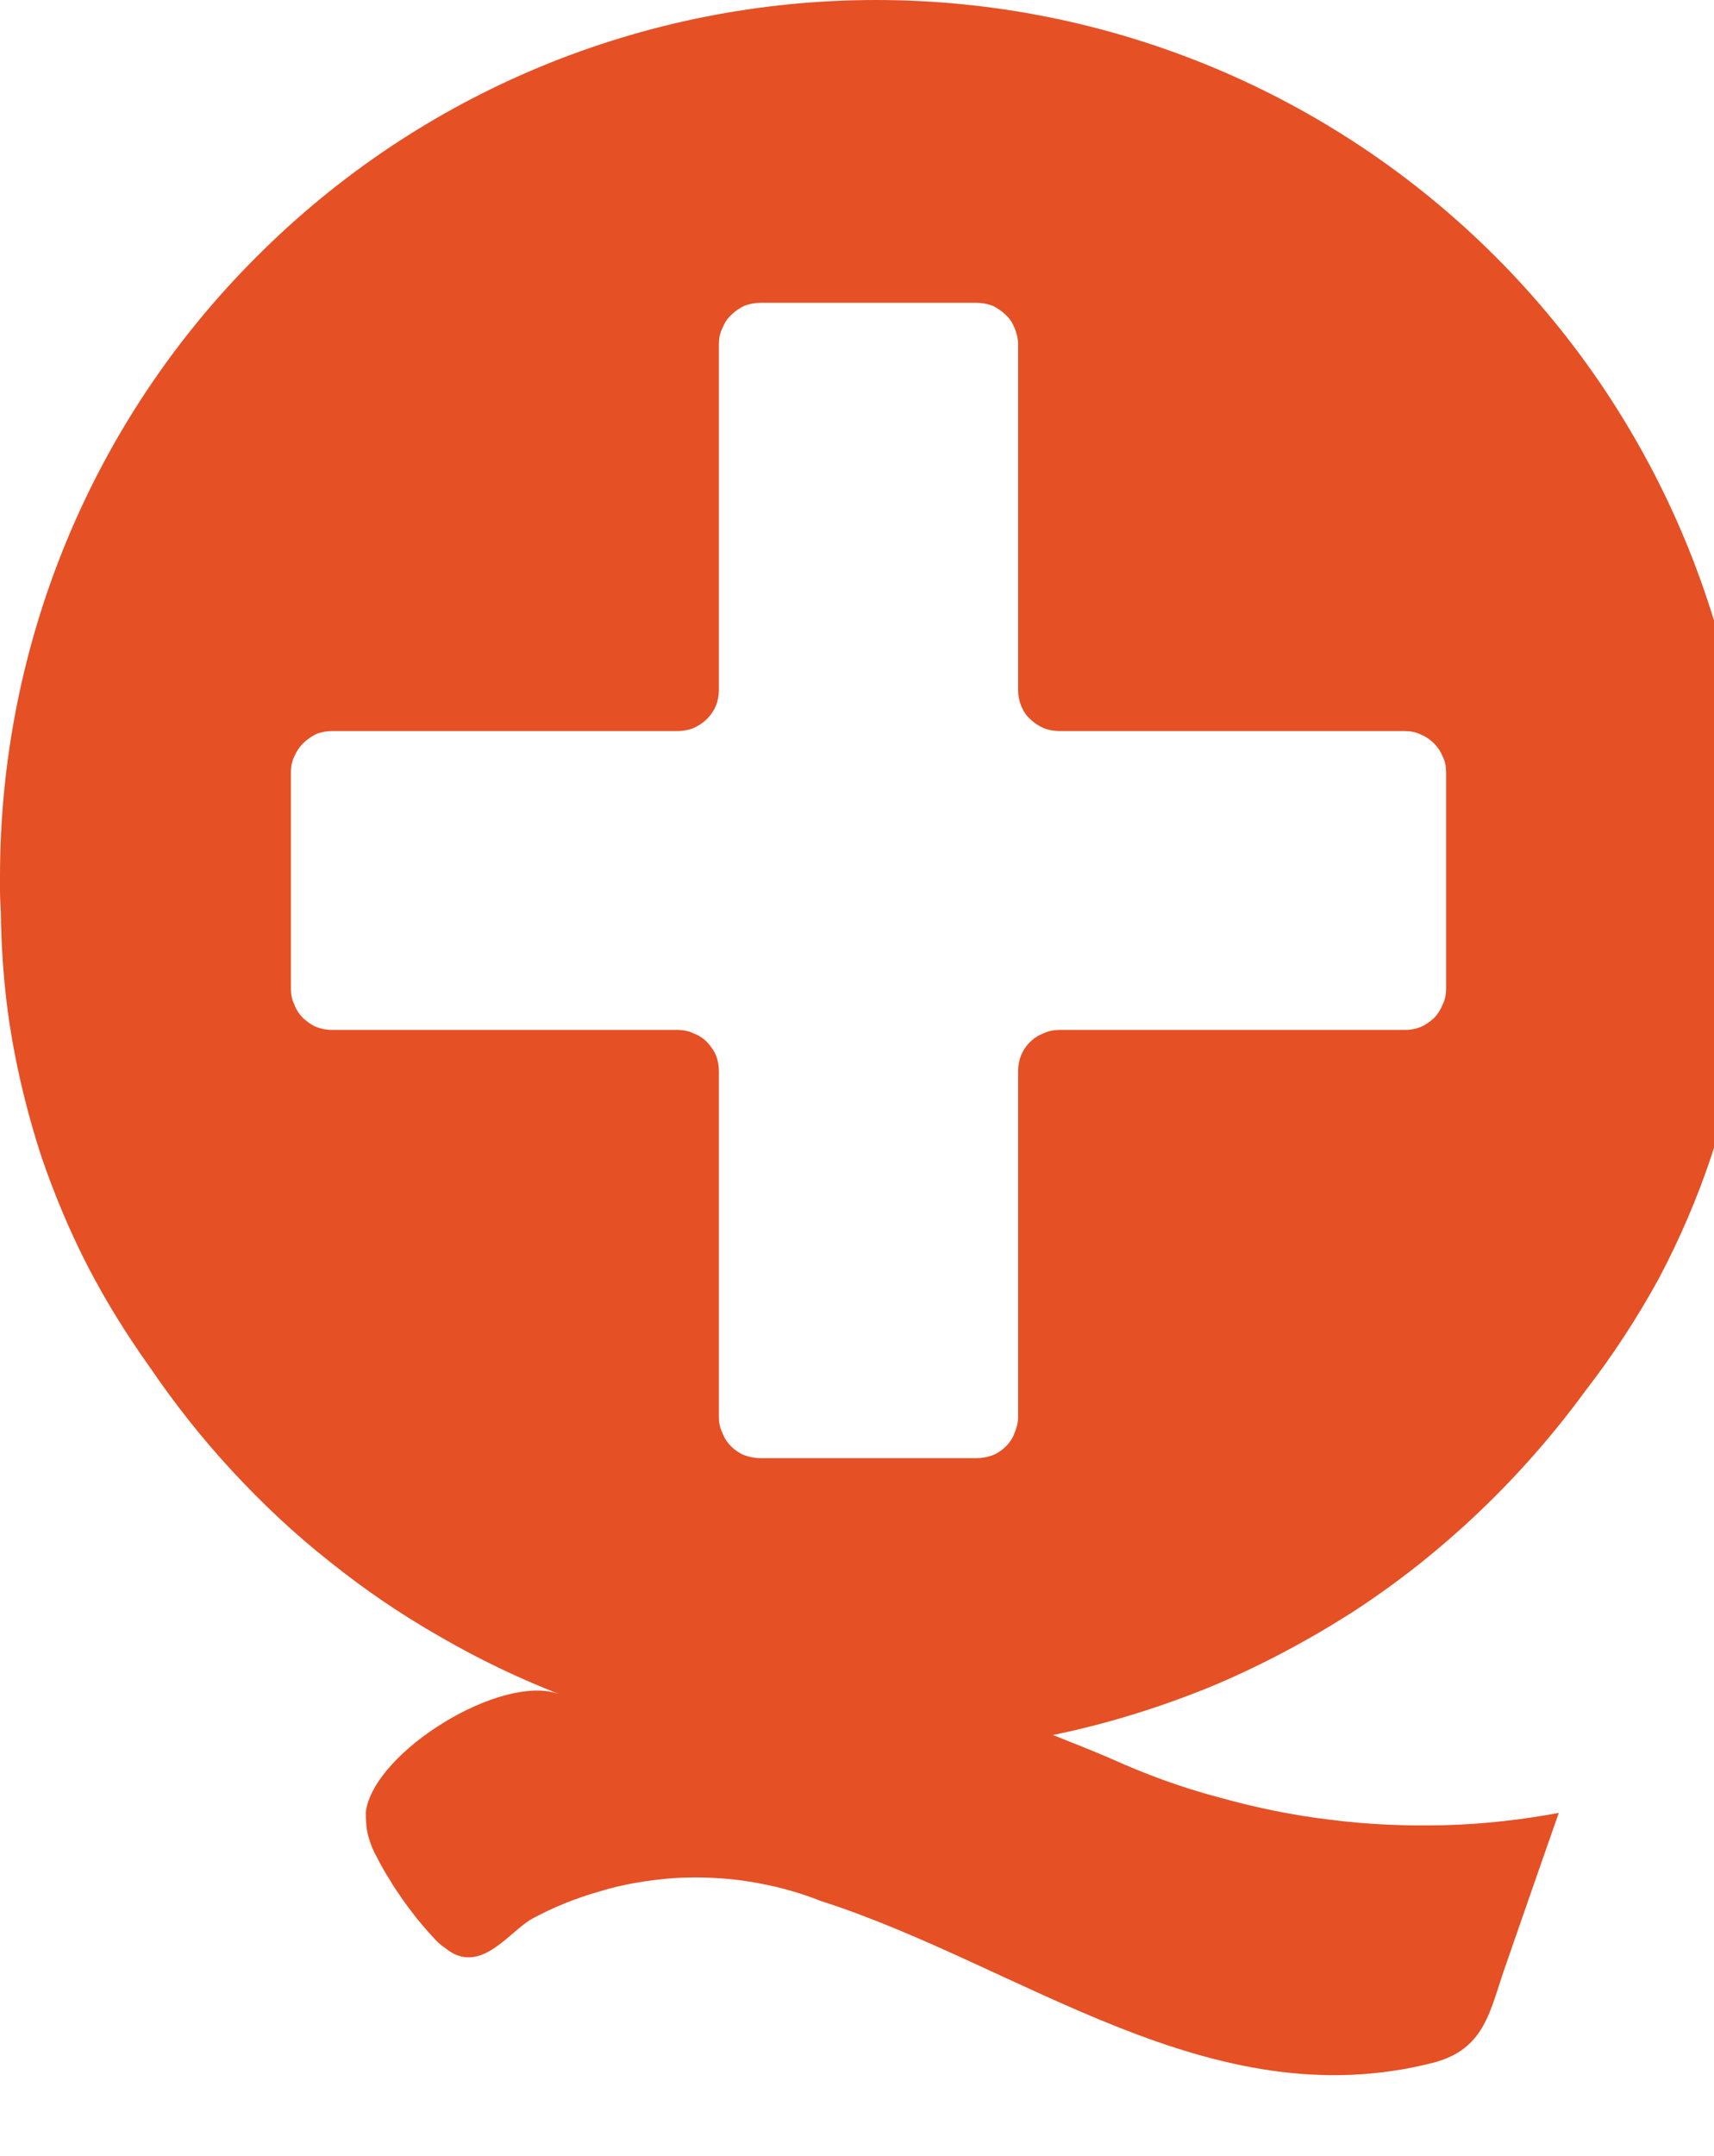 <svg version="1.2" baseProfile="tiny-ps" xmlns="http://www.w3.org/2000/svg" viewBox="0 0 35 44" width="35" height="44">
	<title>Qwetality-logo-svg</title>
	<style>
		tspan { white-space:pre }
		.shp0 { fill: #231f20 } 
		.shp1 { fill: #e55025 } 
	</style>
	<g id="Layer">
		<g id="Layer">
			<path id="Layer" class="shp0" d="M54.22 35.14L47.27 10.99L43.99 10.99L43.99 7.58L54.42 7.58L54.42 11L51.15 11L56.32 28.84L61.28 11L58.03 11L58.03 7.58L70.56 7.58L70.56 11L67.36 11L72.34 28.84L77.4 11L74.15 11L74.15 7.58L84.2 7.58L84.2 11L80.98 11L74.17 35.14L70.27 35.14L64.12 13.57L58.02 35.14L54.22 35.14Z" />
			<path id="Layer" fill-rule="evenodd" class="shp0" d="M100.67 26.31L84.71 26.31C84.75 26.71 84.82 27.11 84.94 27.5C85.05 27.89 85.19 28.26 85.37 28.62C85.55 28.99 85.75 29.33 85.99 29.66C86.23 29.98 86.49 30.29 86.78 30.57C87.08 30.84 87.4 31.08 87.75 31.29C88.09 31.5 88.45 31.68 88.83 31.82C89.21 31.96 89.6 32.06 90 32.12C90.39 32.19 90.8 32.21 91.2 32.2C91.8 32.21 92.4 32.16 92.99 32.03C93.58 31.89 94.15 31.69 94.69 31.42C95.22 31.14 95.73 30.8 96.18 30.41C96.63 30.01 97.03 29.56 97.37 29.06L100.67 30.51C100.42 30.91 100.15 31.29 99.84 31.65C99.53 32.01 99.2 32.35 98.85 32.66C98.5 32.97 98.12 33.26 97.73 33.52C97.34 33.78 96.92 34.01 96.5 34.21C96.08 34.41 95.65 34.58 95.21 34.73C94.78 34.88 94.33 35.01 93.88 35.11C93.43 35.21 92.97 35.29 92.51 35.34C92.05 35.39 91.59 35.42 91.12 35.42C90.45 35.43 89.77 35.38 89.1 35.27C88.44 35.16 87.78 34.99 87.15 34.76C86.51 34.53 85.9 34.24 85.32 33.89C84.74 33.55 84.19 33.15 83.68 32.7C83.17 32.24 82.71 31.73 82.31 31.17C81.91 30.62 81.58 30.02 81.31 29.39C81.04 28.75 80.85 28.1 80.73 27.42C80.61 26.75 80.56 26.06 80.59 25.37C80.57 24.7 80.62 24.03 80.74 23.37C80.87 22.71 81.06 22.07 81.32 21.45C81.58 20.83 81.9 20.24 82.28 19.69C82.67 19.14 83.11 18.63 83.6 18.17C84.06 17.73 84.55 17.32 85.09 16.97C85.62 16.62 86.19 16.32 86.78 16.08C87.37 15.84 87.98 15.65 88.61 15.53C89.24 15.41 89.88 15.35 90.51 15.35C91.15 15.35 91.79 15.42 92.41 15.54C93.04 15.66 93.65 15.84 94.24 16.07C94.83 16.31 95.4 16.6 95.94 16.94C96.48 17.28 96.98 17.67 97.45 18.11C99.52 19.94 100.59 22.68 100.67 26.31ZM96.83 23.61C96.75 23.26 96.65 22.92 96.53 22.59C96.4 22.26 96.25 21.94 96.07 21.63C95.9 21.33 95.7 21.03 95.47 20.76C95.25 20.48 95.01 20.23 94.75 19.99C94.47 19.72 94.18 19.49 93.85 19.28C93.53 19.08 93.2 18.9 92.84 18.76C92.49 18.62 92.12 18.52 91.75 18.46C91.37 18.39 90.99 18.36 90.61 18.37C90.26 18.36 89.91 18.39 89.57 18.45C89.22 18.51 88.88 18.6 88.56 18.73C88.23 18.85 87.91 19.01 87.62 19.19C87.32 19.38 87.04 19.59 86.78 19.83C86.52 20.08 86.28 20.35 86.06 20.63C85.84 20.92 85.65 21.23 85.48 21.55C85.32 21.87 85.18 22.2 85.07 22.55C84.97 22.89 84.89 23.25 84.84 23.61L96.83 23.61Z" />
			<path id="Layer" class="shp0" d="M101.05 19.19L101.05 15.88L103.52 15.88L103.52 12.95L107.24 9.54L107.24 15.88L110.75 15.88L110.75 19.19L107.24 19.19L107.24 28.41C107.23 28.64 107.22 28.87 107.22 29.1C107.23 29.33 107.24 29.56 107.26 29.79C107.28 30.01 107.31 30.24 107.35 30.47C107.39 30.7 107.43 30.92 107.49 31.14C107.65 31.49 108.06 31.66 108.71 31.66C108.89 31.66 109.06 31.66 109.24 31.64C109.41 31.62 109.58 31.6 109.75 31.56C109.92 31.53 110.09 31.49 110.26 31.44C110.43 31.39 110.59 31.34 110.75 31.27L110.75 34.66C110.53 34.75 110.29 34.82 110.06 34.88C109.82 34.95 109.58 35 109.34 35.04C109.1 35.09 108.86 35.12 108.62 35.14C108.38 35.16 108.13 35.17 107.89 35.17C107.65 35.19 107.41 35.18 107.16 35.15C106.92 35.12 106.68 35.08 106.45 35.01C106.21 34.95 105.99 34.87 105.76 34.77C105.54 34.67 105.33 34.55 105.13 34.42C104.96 34.31 104.81 34.19 104.67 34.05C104.52 33.91 104.4 33.76 104.28 33.6C104.17 33.44 104.07 33.26 103.99 33.09C103.91 32.91 103.84 32.72 103.79 32.53C103.74 32.2 103.69 31.88 103.65 31.55C103.61 31.23 103.58 30.9 103.55 30.57C103.53 30.25 103.52 29.92 103.51 29.59C103.5 29.26 103.51 28.93 103.52 28.61L103.52 19.19L101.05 19.19Z" />
			<path id="Layer" fill-rule="evenodd" class="shp0" d="M131.47 31.55L131.47 34.86L124.96 34.86L124.96 32.55C124.57 32.96 124.14 33.33 123.68 33.65C123.22 33.97 122.73 34.25 122.21 34.47C121.69 34.7 121.15 34.87 120.6 34.99C120.05 35.11 119.49 35.17 118.92 35.18C118.51 35.18 118.1 35.15 117.7 35.08C117.29 35.01 116.9 34.9 116.51 34.76C116.13 34.62 115.76 34.44 115.41 34.22C115.06 34.01 114.73 33.77 114.42 33.49C113.81 32.94 113.32 32.26 113 31.51C112.67 30.75 112.5 29.93 112.51 29.11C112.52 28.29 112.71 27.47 113.06 26.73C113.41 25.98 113.91 25.32 114.54 24.78C114.88 24.49 115.24 24.24 115.62 24.02C116 23.79 116.41 23.61 116.82 23.46C117.24 23.31 117.67 23.2 118.11 23.13C118.55 23.06 118.99 23.03 119.43 23.04C119.89 23.04 120.35 23.08 120.8 23.15C121.25 23.22 121.69 23.33 122.13 23.46C122.57 23.6 122.99 23.77 123.4 23.96C123.82 24.16 124.21 24.39 124.59 24.65L124.59 22.76C124.6 22.57 124.6 22.39 124.59 22.2C124.58 22.01 124.57 21.82 124.54 21.63C124.52 21.45 124.49 21.26 124.45 21.08C124.41 20.89 124.37 20.71 124.32 20.53C124.25 20.38 124.18 20.23 124.09 20.1C124 19.96 123.91 19.83 123.8 19.71C123.69 19.59 123.57 19.48 123.44 19.38C123.31 19.28 123.18 19.19 123.03 19.12C122.83 19 122.63 18.91 122.41 18.82C122.2 18.74 121.98 18.67 121.76 18.62C121.53 18.56 121.31 18.53 121.08 18.51C120.85 18.48 120.62 18.48 120.39 18.49C119.99 18.46 119.58 18.49 119.18 18.58C118.78 18.67 118.4 18.82 118.04 19.01C117.68 19.21 117.35 19.46 117.06 19.75C116.78 20.04 116.53 20.37 116.33 20.72L112.76 19.78C114.35 16.83 117.08 15.35 120.96 15.35C121.28 15.34 121.59 15.35 121.91 15.37C122.22 15.39 122.53 15.43 122.84 15.47C123.15 15.52 123.46 15.59 123.76 15.66C124.07 15.74 124.37 15.83 124.66 15.93C124.89 16 125.1 16.09 125.31 16.18C125.52 16.28 125.73 16.4 125.92 16.52C126.12 16.65 126.31 16.79 126.49 16.94C126.66 17.09 126.83 17.25 126.99 17.42C127.11 17.56 127.23 17.71 127.33 17.86C127.44 18.02 127.53 18.18 127.62 18.35C127.71 18.51 127.78 18.68 127.85 18.86C127.92 19.03 127.97 19.21 128.02 19.39C128.07 19.67 128.12 19.95 128.16 20.23C128.19 20.51 128.22 20.79 128.25 21.07C128.27 21.35 128.28 21.63 128.29 21.92C128.29 22.2 128.29 22.48 128.28 22.76L128.28 31.55L131.47 31.55ZM124.59 27.8C124.25 27.52 123.89 27.26 123.51 27.03C123.12 26.8 122.72 26.61 122.31 26.45C121.89 26.29 121.47 26.16 121.03 26.07C120.59 25.99 120.15 25.93 119.71 25.92C119.47 25.91 119.24 25.93 119.01 25.96C118.78 26 118.55 26.05 118.33 26.13C118.11 26.21 117.89 26.3 117.69 26.42C117.49 26.54 117.3 26.67 117.12 26.82C116.95 26.96 116.8 27.12 116.67 27.3C116.53 27.48 116.42 27.67 116.33 27.87C116.24 28.07 116.18 28.28 116.13 28.5C116.09 28.71 116.07 28.93 116.08 29.15C116.07 29.36 116.09 29.57 116.13 29.77C116.16 29.98 116.22 30.18 116.3 30.37C116.38 30.56 116.48 30.74 116.59 30.91C116.71 31.09 116.84 31.25 116.99 31.39C117.15 31.54 117.34 31.68 117.53 31.8C117.72 31.92 117.93 32.02 118.14 32.09C118.35 32.17 118.57 32.23 118.79 32.26C119.02 32.29 119.25 32.3 119.47 32.29C119.95 32.28 120.43 32.22 120.89 32.11C121.36 32 121.82 31.85 122.25 31.66C122.69 31.46 123.11 31.22 123.5 30.95C123.89 30.67 124.26 30.36 124.59 30.01L124.59 27.8Z" />
			<path id="Layer" class="shp0" d="M134.23 31.55L134.23 10.9L130.86 10.9L130.86 7.58L137.96 7.58L137.96 31.55L140.86 31.55L140.86 34.87L130.86 34.87L130.86 31.55L134.23 31.55Z" />
			<path id="Layer" class="shp0" d="M143.99 31.55L143.99 19.19L141.05 19.19L141.05 15.88L147.72 15.88L147.72 31.55L150.66 31.55L150.66 34.86L139.9 34.86L139.9 31.55L143.99 31.55ZM143.46 9.43C143.46 9.28 143.47 9.14 143.5 8.99C143.53 8.85 143.57 8.71 143.62 8.58C143.68 8.44 143.74 8.32 143.82 8.19C143.9 8.07 144 7.96 144.1 7.86C144.2 7.75 144.32 7.65 144.44 7.57C144.56 7.48 144.7 7.41 144.84 7.35C144.97 7.29 145.12 7.25 145.27 7.22C145.42 7.2 145.57 7.19 145.72 7.19C145.86 7.19 146.01 7.2 146.15 7.23C146.3 7.26 146.44 7.3 146.58 7.35C146.71 7.41 146.84 7.48 146.96 7.56C147.09 7.64 147.2 7.73 147.3 7.84C147.41 7.94 147.51 8.05 147.59 8.17C147.68 8.3 147.75 8.43 147.81 8.56C147.86 8.7 147.91 8.84 147.93 8.99C147.96 9.13 147.97 9.28 147.97 9.43C147.97 9.57 147.96 9.72 147.93 9.87C147.91 10.02 147.86 10.16 147.81 10.3C147.75 10.43 147.68 10.56 147.59 10.69C147.51 10.81 147.41 10.92 147.31 11.03C147.2 11.13 147.09 11.23 146.97 11.31C146.84 11.39 146.71 11.46 146.58 11.52C146.44 11.57 146.3 11.62 146.16 11.64C146.01 11.67 145.86 11.68 145.72 11.68C145.57 11.69 145.42 11.67 145.27 11.65C145.13 11.62 144.98 11.57 144.85 11.52C144.71 11.46 144.58 11.39 144.46 11.3C144.33 11.22 144.22 11.12 144.12 11.02C144.01 10.91 143.92 10.8 143.83 10.68C143.75 10.55 143.68 10.42 143.63 10.29C143.57 10.15 143.53 10.01 143.5 9.87C143.47 9.72 143.46 9.57 143.46 9.43L143.46 9.43Z" />
			<path id="Layer" class="shp0" d="M151.11 19.19L151.11 15.88L153.59 15.88L153.59 12.95L157.31 9.54L157.31 15.88L160.82 15.88L160.82 19.19L157.31 19.19L157.31 28.41C157.3 28.64 157.29 28.87 157.29 29.1C157.3 29.33 157.31 29.56 157.33 29.79C157.35 30.02 157.38 30.24 157.42 30.47C157.46 30.7 157.5 30.92 157.56 31.15C157.72 31.49 158.13 31.67 158.78 31.67C158.96 31.67 159.13 31.66 159.31 31.64C159.48 31.62 159.65 31.6 159.82 31.57C159.99 31.53 160.16 31.49 160.33 31.44C160.5 31.39 160.66 31.34 160.82 31.27L160.82 34.67C160.59 34.75 160.36 34.82 160.13 34.89C159.89 34.95 159.65 35 159.41 35.04C159.17 35.09 158.93 35.12 158.69 35.14C158.45 35.16 158.2 35.18 157.96 35.18C157.72 35.19 157.47 35.18 157.23 35.15C156.99 35.13 156.75 35.08 156.52 35.02C156.28 34.95 156.05 34.87 155.83 34.77C155.61 34.67 155.4 34.55 155.19 34.42C155.03 34.31 154.88 34.19 154.74 34.05C154.59 33.91 154.47 33.76 154.35 33.6C154.24 33.44 154.14 33.27 154.06 33.09C153.97 32.91 153.91 32.72 153.86 32.53C153.8 32.21 153.76 31.88 153.72 31.56C153.68 31.23 153.65 30.9 153.62 30.58C153.6 30.25 153.59 29.92 153.58 29.59C153.57 29.26 153.58 28.94 153.59 28.61L153.59 19.19L151.11 19.19Z" />
			<path id="Layer" class="shp0" d="M170.14 34.53L163.9 19.19L159.68 19.19L159.68 15.88L170.14 15.88L170.14 19.19L167.86 19.19L171.96 29.71L175.99 19.19L173.48 19.19L173.48 15.88L182.68 15.88L182.68 19.19L179.85 19.19L170.46 43.37L164.16 43.37L164.16 40.12L167.87 40.12L170.14 34.53Z" />
		</g>
		<g id="Layer">
			<path id="Layer" fill-rule="evenodd" class="shp1" d="M35.78 18.03C35.78 18.08 35.78 18.13 35.78 18.19C35.79 19.1 35.73 20.02 35.6 20.92C35.46 21.82 35.24 22.71 34.95 23.58C34.66 24.45 34.3 25.29 33.87 26.1C33.43 26.9 32.93 27.67 32.37 28.39C31.72 29.28 30.99 30.11 30.19 30.87C29.39 31.63 28.52 32.32 27.59 32.92C26.66 33.51 25.68 34.03 24.66 34.45C23.64 34.86 22.58 35.19 21.5 35.41C21.9 35.57 22.29 35.72 22.68 35.89C23.39 36.21 24.12 36.48 24.88 36.68C25.63 36.89 26.4 37.05 27.17 37.14C27.95 37.24 28.73 37.27 29.51 37.25C30.29 37.23 31.07 37.14 31.83 37C31.47 38.03 31.11 39.06 30.75 40.1C30.42 41.03 30.34 41.82 29.26 42.1C24.71 43.26 20.88 40.12 16.77 38.8C16.29 38.61 15.8 38.48 15.29 38.4C14.79 38.32 14.27 38.3 13.76 38.33C13.25 38.37 12.74 38.45 12.25 38.6C11.76 38.74 11.28 38.93 10.83 39.18C10.39 39.46 9.9 40.15 9.3 39.89C9.25 39.87 9.21 39.84 9.16 39.81C9.12 39.78 9.08 39.75 9.04 39.72C8.99 39.69 8.96 39.65 8.92 39.62C8.88 39.58 8.85 39.54 8.81 39.5C8.7 39.38 8.6 39.26 8.5 39.14C8.4 39.01 8.3 38.88 8.21 38.75C8.12 38.62 8.03 38.49 7.95 38.35C7.86 38.21 7.78 38.07 7.71 37.93C7.67 37.86 7.63 37.78 7.6 37.71C7.57 37.63 7.54 37.55 7.52 37.47C7.5 37.39 7.48 37.31 7.48 37.22C7.47 37.14 7.47 37.06 7.47 36.98C7.63 35.75 10.26 34.13 11.43 34.58C10.59 34.25 9.77 33.86 8.98 33.4C8.19 32.95 7.44 32.44 6.73 31.87C6.02 31.31 5.36 30.69 4.74 30.02C4.12 29.35 3.56 28.64 3.05 27.89C2.58 27.23 2.15 26.54 1.78 25.82C1.41 25.1 1.1 24.35 0.84 23.59C0.59 22.82 0.39 22.03 0.25 21.23C0.11 20.44 0.04 19.63 0.02 18.82L0.02 18.78C0.02 18.58 0 18.38 0 18.18C0 18.13 0 18.07 0 18.02C0 17.98 0 17.93 0 17.89C0 13.14 1.88 8.59 5.24 5.24C8.59 1.88 13.14 0 17.89 0C22.63 0 27.18 1.88 30.54 5.24C33.89 8.59 35.78 13.14 35.78 17.89C35.78 17.94 35.78 17.97 35.78 18.03ZM29.53 15.76C29.53 15.65 29.51 15.54 29.46 15.44C29.42 15.34 29.36 15.25 29.28 15.17C29.2 15.09 29.11 15.03 29.01 14.99C28.91 14.94 28.8 14.92 28.68 14.92L21.63 14.92C21.52 14.92 21.41 14.9 21.31 14.86C21.2 14.81 21.11 14.75 21.03 14.67C20.95 14.6 20.89 14.5 20.85 14.4C20.81 14.3 20.79 14.19 20.79 14.08L20.79 7.02C20.79 6.91 20.76 6.8 20.72 6.7C20.68 6.6 20.62 6.5 20.54 6.43C20.46 6.35 20.37 6.29 20.27 6.24C20.16 6.2 20.05 6.18 19.94 6.18L15.53 6.18C15.42 6.18 15.31 6.2 15.2 6.24C15.1 6.29 15.01 6.35 14.93 6.43C14.85 6.5 14.79 6.6 14.75 6.7C14.7 6.8 14.68 6.91 14.68 7.02L14.68 14.08C14.68 14.19 14.66 14.3 14.62 14.4C14.58 14.5 14.51 14.6 14.44 14.67C14.36 14.75 14.27 14.81 14.16 14.86C14.06 14.9 13.95 14.92 13.84 14.92L6.78 14.92C6.67 14.92 6.56 14.94 6.46 14.98C6.36 15.03 6.27 15.09 6.19 15.17C6.11 15.25 6.05 15.34 6.01 15.44C5.96 15.54 5.94 15.65 5.94 15.76L5.94 20.18C5.94 20.29 5.96 20.4 6.01 20.5C6.05 20.61 6.11 20.7 6.19 20.78C6.27 20.85 6.36 20.92 6.46 20.96C6.56 21 6.67 21.02 6.78 21.02L13.84 21.02C13.95 21.02 14.06 21.04 14.16 21.09C14.27 21.13 14.36 21.19 14.44 21.27C14.51 21.35 14.58 21.44 14.62 21.54C14.66 21.64 14.68 21.75 14.68 21.87L14.68 28.92C14.68 29.03 14.7 29.14 14.75 29.24C14.79 29.35 14.85 29.44 14.93 29.52C15.01 29.6 15.1 29.66 15.2 29.7C15.31 29.74 15.42 29.76 15.53 29.76L19.94 29.76C20.05 29.76 20.16 29.74 20.27 29.7C20.37 29.66 20.46 29.6 20.54 29.52C20.62 29.44 20.68 29.35 20.72 29.24C20.76 29.14 20.79 29.03 20.79 28.92L20.79 21.86C20.79 21.75 20.81 21.64 20.85 21.54C20.89 21.44 20.95 21.35 21.03 21.27C21.11 21.19 21.2 21.13 21.31 21.09C21.41 21.04 21.52 21.02 21.63 21.02L28.69 21.02C28.8 21.02 28.91 21 29.01 20.96C29.11 20.92 29.2 20.85 29.28 20.78C29.36 20.7 29.42 20.6 29.46 20.5C29.51 20.4 29.53 20.29 29.53 20.18L29.53 15.76Z" />
		</g>
	</g>
</svg>
